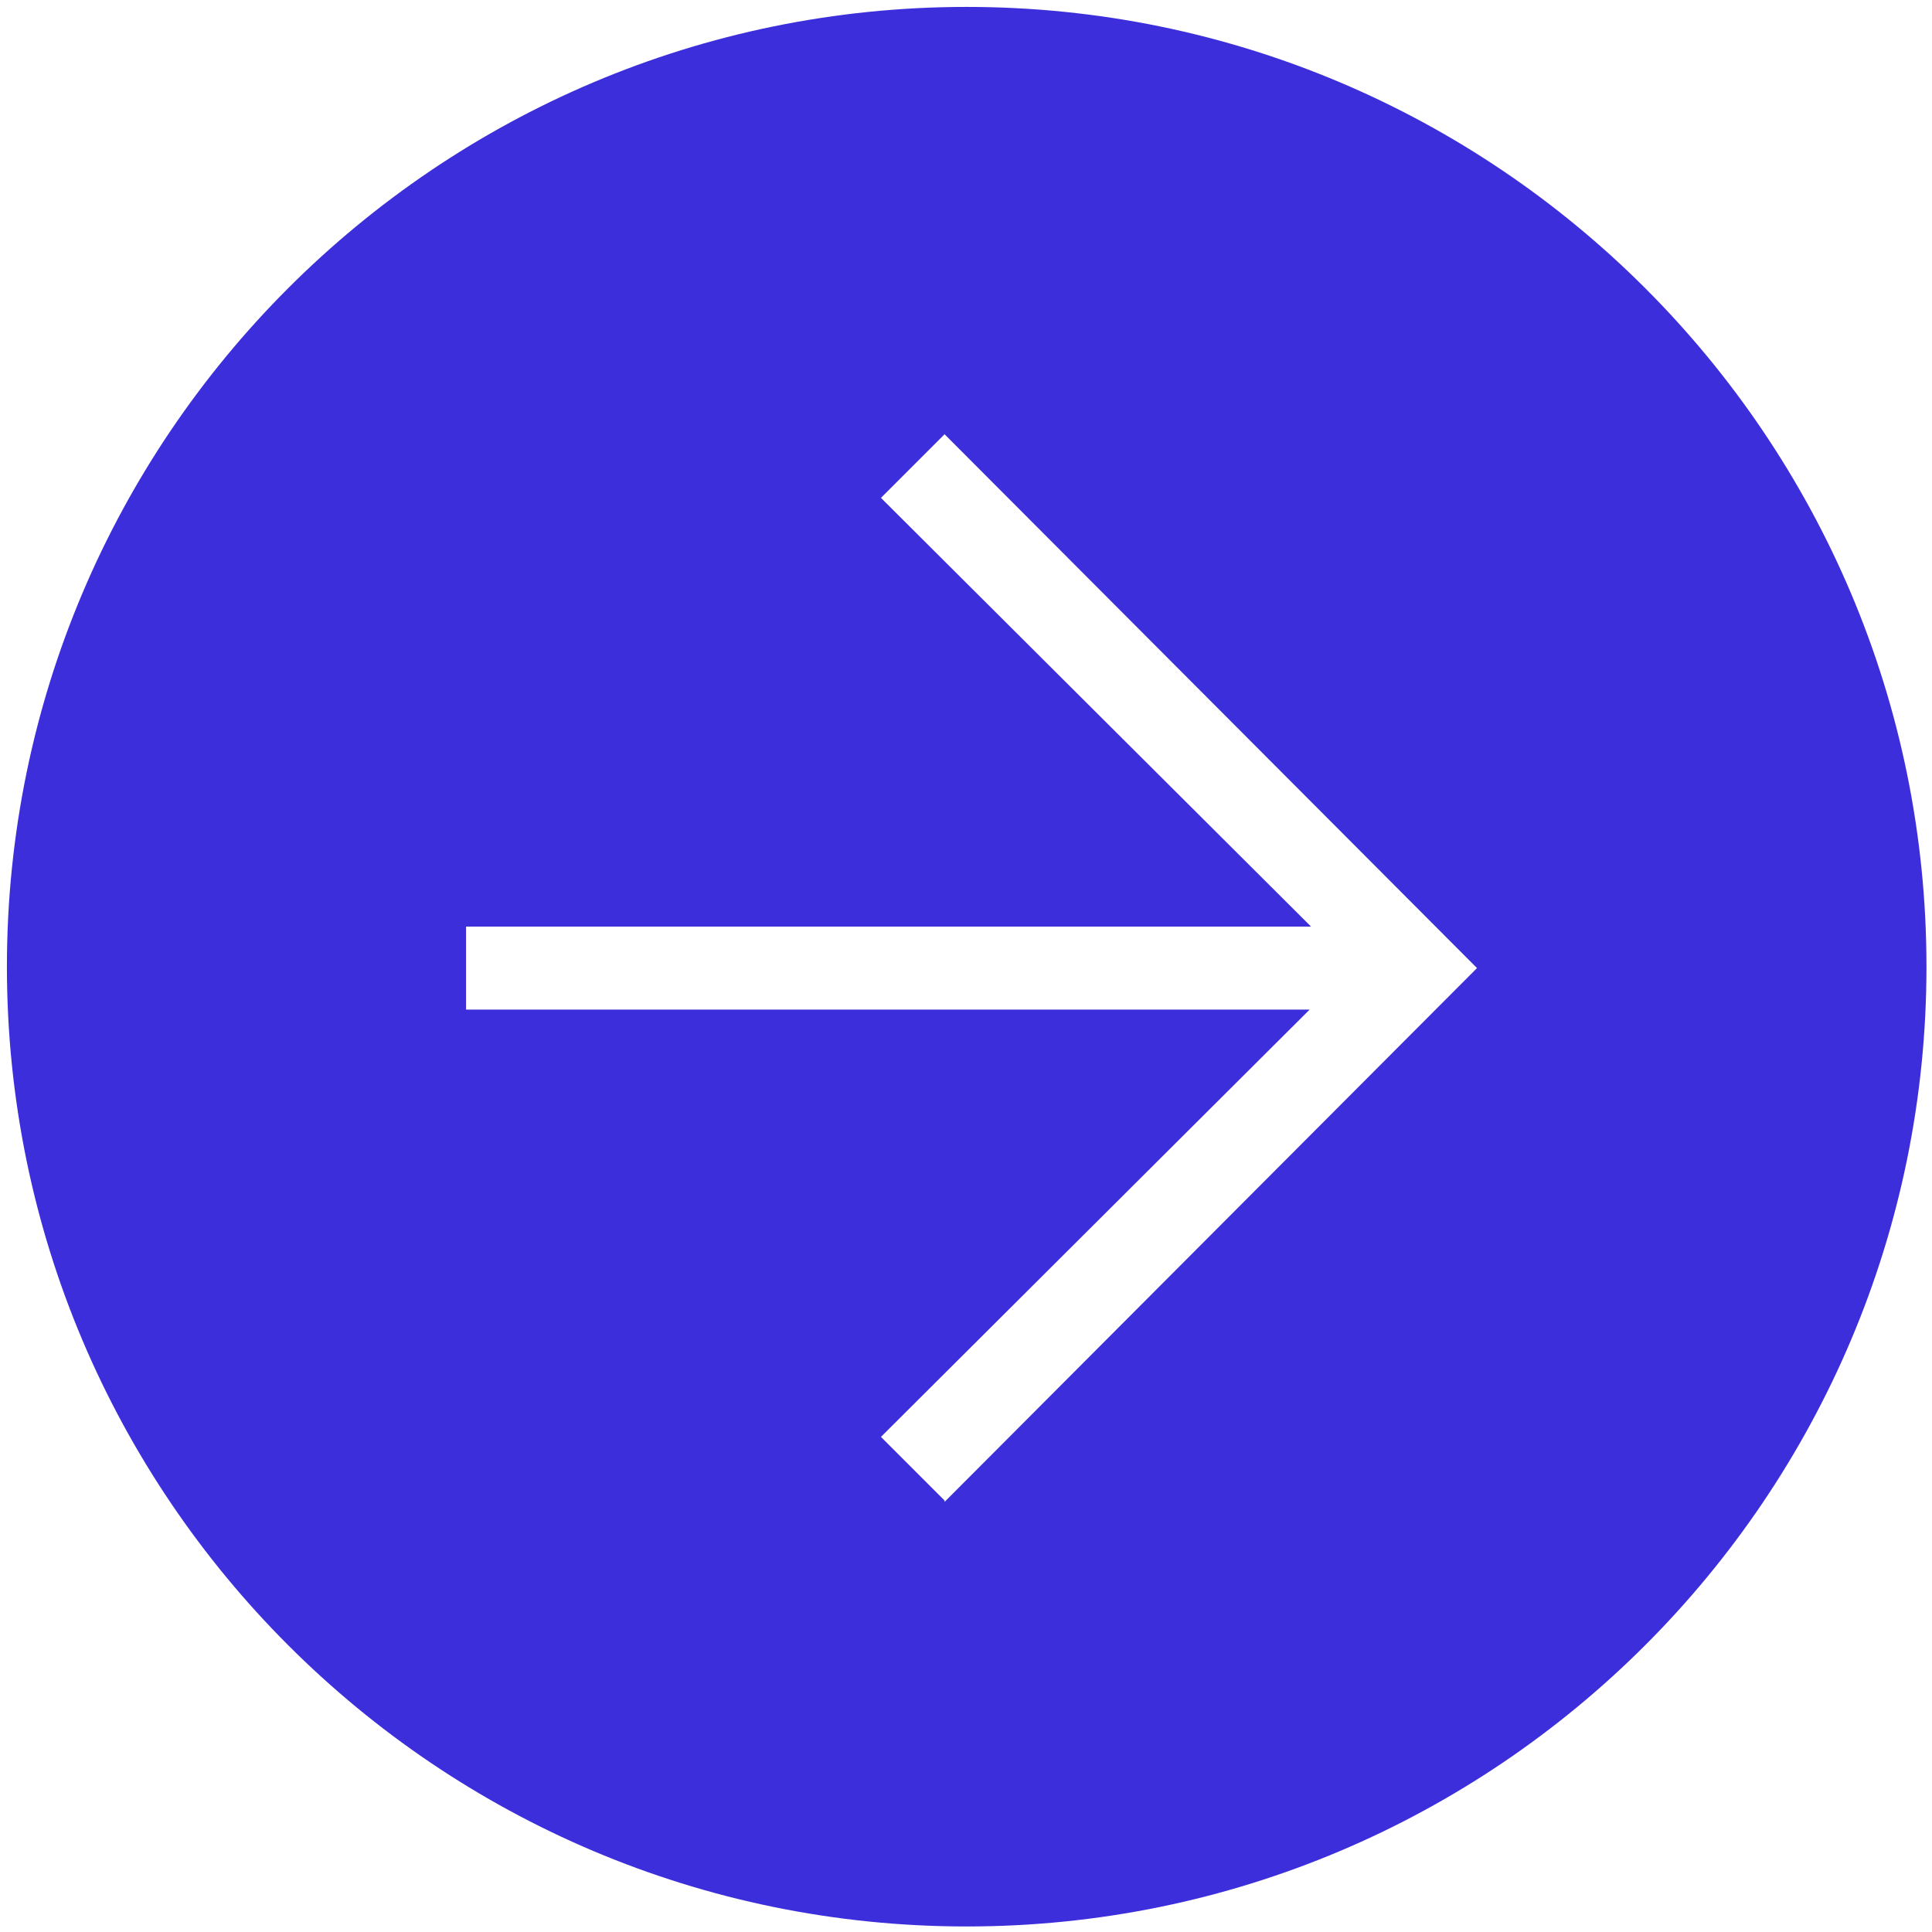 <?xml version="1.0" encoding="UTF-8"?>
<svg id="Calque_1" xmlns="http://www.w3.org/2000/svg" version="1.1" viewBox="0 0 139.7 139.7">
  <!-- Generator: Adobe Illustrator 29.0.1, SVG Export Plug-In . SVG Version: 2.1.0 Build 192)  -->
  <defs>
    <style>
      .st0 {
        fill: #3d2edc;
      }
    </style>
  </defs>
  <path class="st0" d="M69.9.5C31.6.5.5,31.6.5,69.9s31.1,69.4,69.4,69.4,69.4-31.1,69.4-69.4S108.2.5,69.9.5ZM68.3,108.5l-4.6-4.6,31-30.9h-61v-6h61.1l-31.1-31,4.6-4.6,38.5,38.6-38.5,38.6Z"/>
</svg>